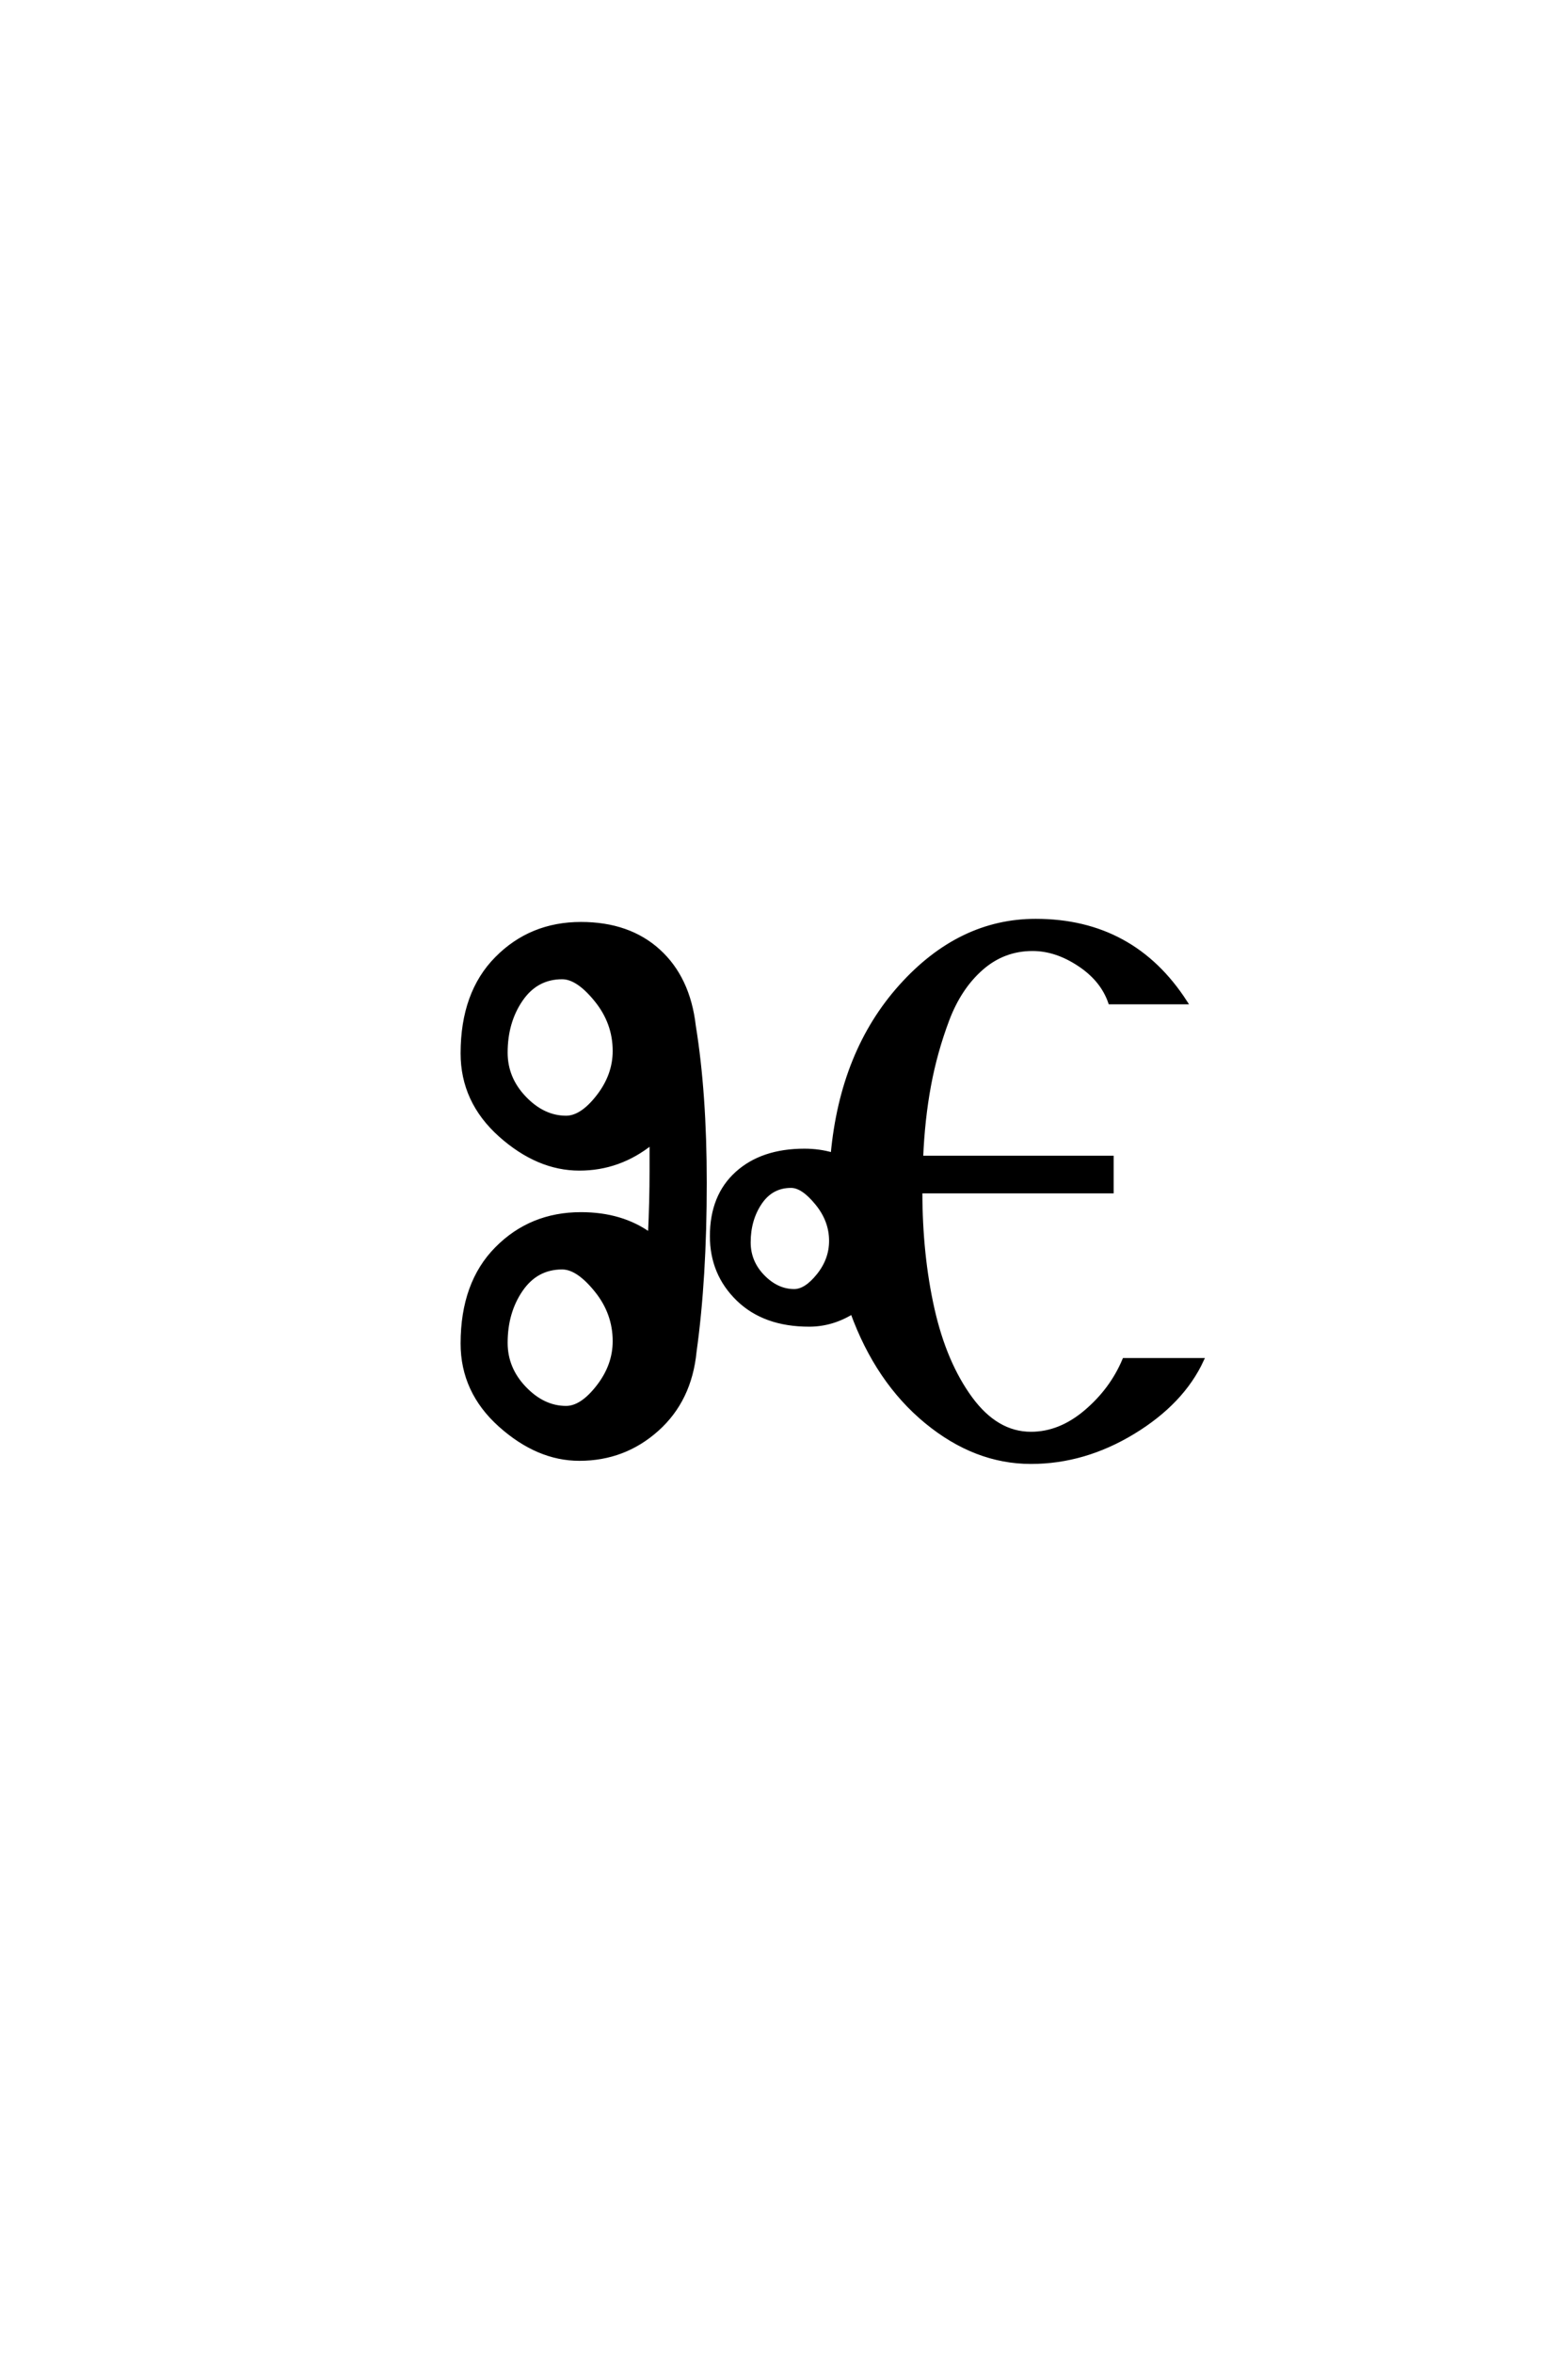 <?xml version='1.0' encoding='UTF-8'?>
<!DOCTYPE svg PUBLIC "-//W3C//DTD SVG 1.0//EN"
"http://www.w3.org/TR/2001/REC-SVG-20010904/DTD/svg10.dtd">

<svg xmlns='http://www.w3.org/2000/svg' version='1.0' width='40.0' height='60.0'>

 <g transform='scale(0.1 -0.1) translate(110.0 -370.0)'>
  <path d='M33.406 120.797
Q26.797 120.797 22.891 115.094
Q19 109.406 19 101.594
Q19 95 23.797 90
Q28.594 85 34.406 85
Q38.406 85 42.594 90.391
Q46.797 95.797 46.797 102
Q46.797 109.203 42.094 115
Q37.406 120.797 33.406 120.797
Q37.406 120.797 33.406 120.797
M33.406 46.797
Q26.797 46.797 22.891 41.094
Q19 35.406 19 27.594
Q19 21 23.797 16
Q28.594 11 34.406 11
Q38.406 11 42.594 16.391
Q46.797 21.797 46.797 28
Q46.797 35.203 42.094 41
Q37.406 46.797 33.406 46.797
Q37.406 46.797 33.406 46.797
M91.797 67.594
Q86.797 67.594 83.891 63.297
Q81 59 81 53.203
Q81 48.203 84.594 44.5
Q88.203 40.797 92.594 40.797
Q95.594 40.797 98.797 44.797
Q102 48.797 102 53.594
Q102 58.797 98.391 63.188
Q94.797 67.594 91.797 67.594
Q94.797 67.594 91.797 67.594
M71.594 54.797
Q71.594 65 78 70.797
Q84.406 76.594 95.203 76.594
Q99 76.594 102.406 75.594
Q104.797 101.797 119.797 118.5
Q134.797 135.203 154.203 135.203
Q179 135.203 192.406 114.406
L173.203 114.406
Q171.203 120.203 165.297 124.094
Q159.406 128 153.406 128
Q146 128 140.391 123.094
Q134.797 118.203 131.688 110
Q128.594 101.797 127 93.188
Q125.406 84.594 125 74.797
L173.594 74.797
L173.594 66.203
L124.797 66.203
Q124.797 50 127.891 36.203
Q131 22.406 137.594 13.406
Q144.203 4.406 153 4.406
Q160.406 4.406 167 10
Q173.594 15.594 176.797 23.203
L196.594 23.203
Q191.594 12.406 179.094 4.797
Q166.594 -2.797 153 -2.797
Q138.797 -2.797 126.297 7.5
Q113.797 17.797 107.406 35.406
Q102.203 32.203 96.406 32.203
Q85 32.203 78.297 38.703
Q71.594 45.203 71.594 54.797
Q71.594 45.203 71.594 54.797
M67.203 25.406
Q66 13 57.594 5.5
Q49.203 -2 37.797 -2
Q27.203 -2 17.594 6.594
Q8 15.203 8 27.406
Q8 42.797 16.703 51.594
Q25.406 60.406 38.203 60.406
Q48.594 60.406 55.797 55.203
Q56.203 63.594 56.203 71.406
Q56.203 75.203 56.203 78.594
Q48 72 37.797 72
Q27.203 72 17.594 80.594
Q8 89.203 8 101.406
Q8 116.797 16.703 125.594
Q25.406 134.406 38.203 134.406
Q50.406 134.406 58 127.5
Q65.594 120.594 67 108.406
Q69.797 91.203 69.797 68.406
Q69.797 44 67.203 25.406
' style='fill: #000000; stroke: #000000'/>
 </g>
</svg>
